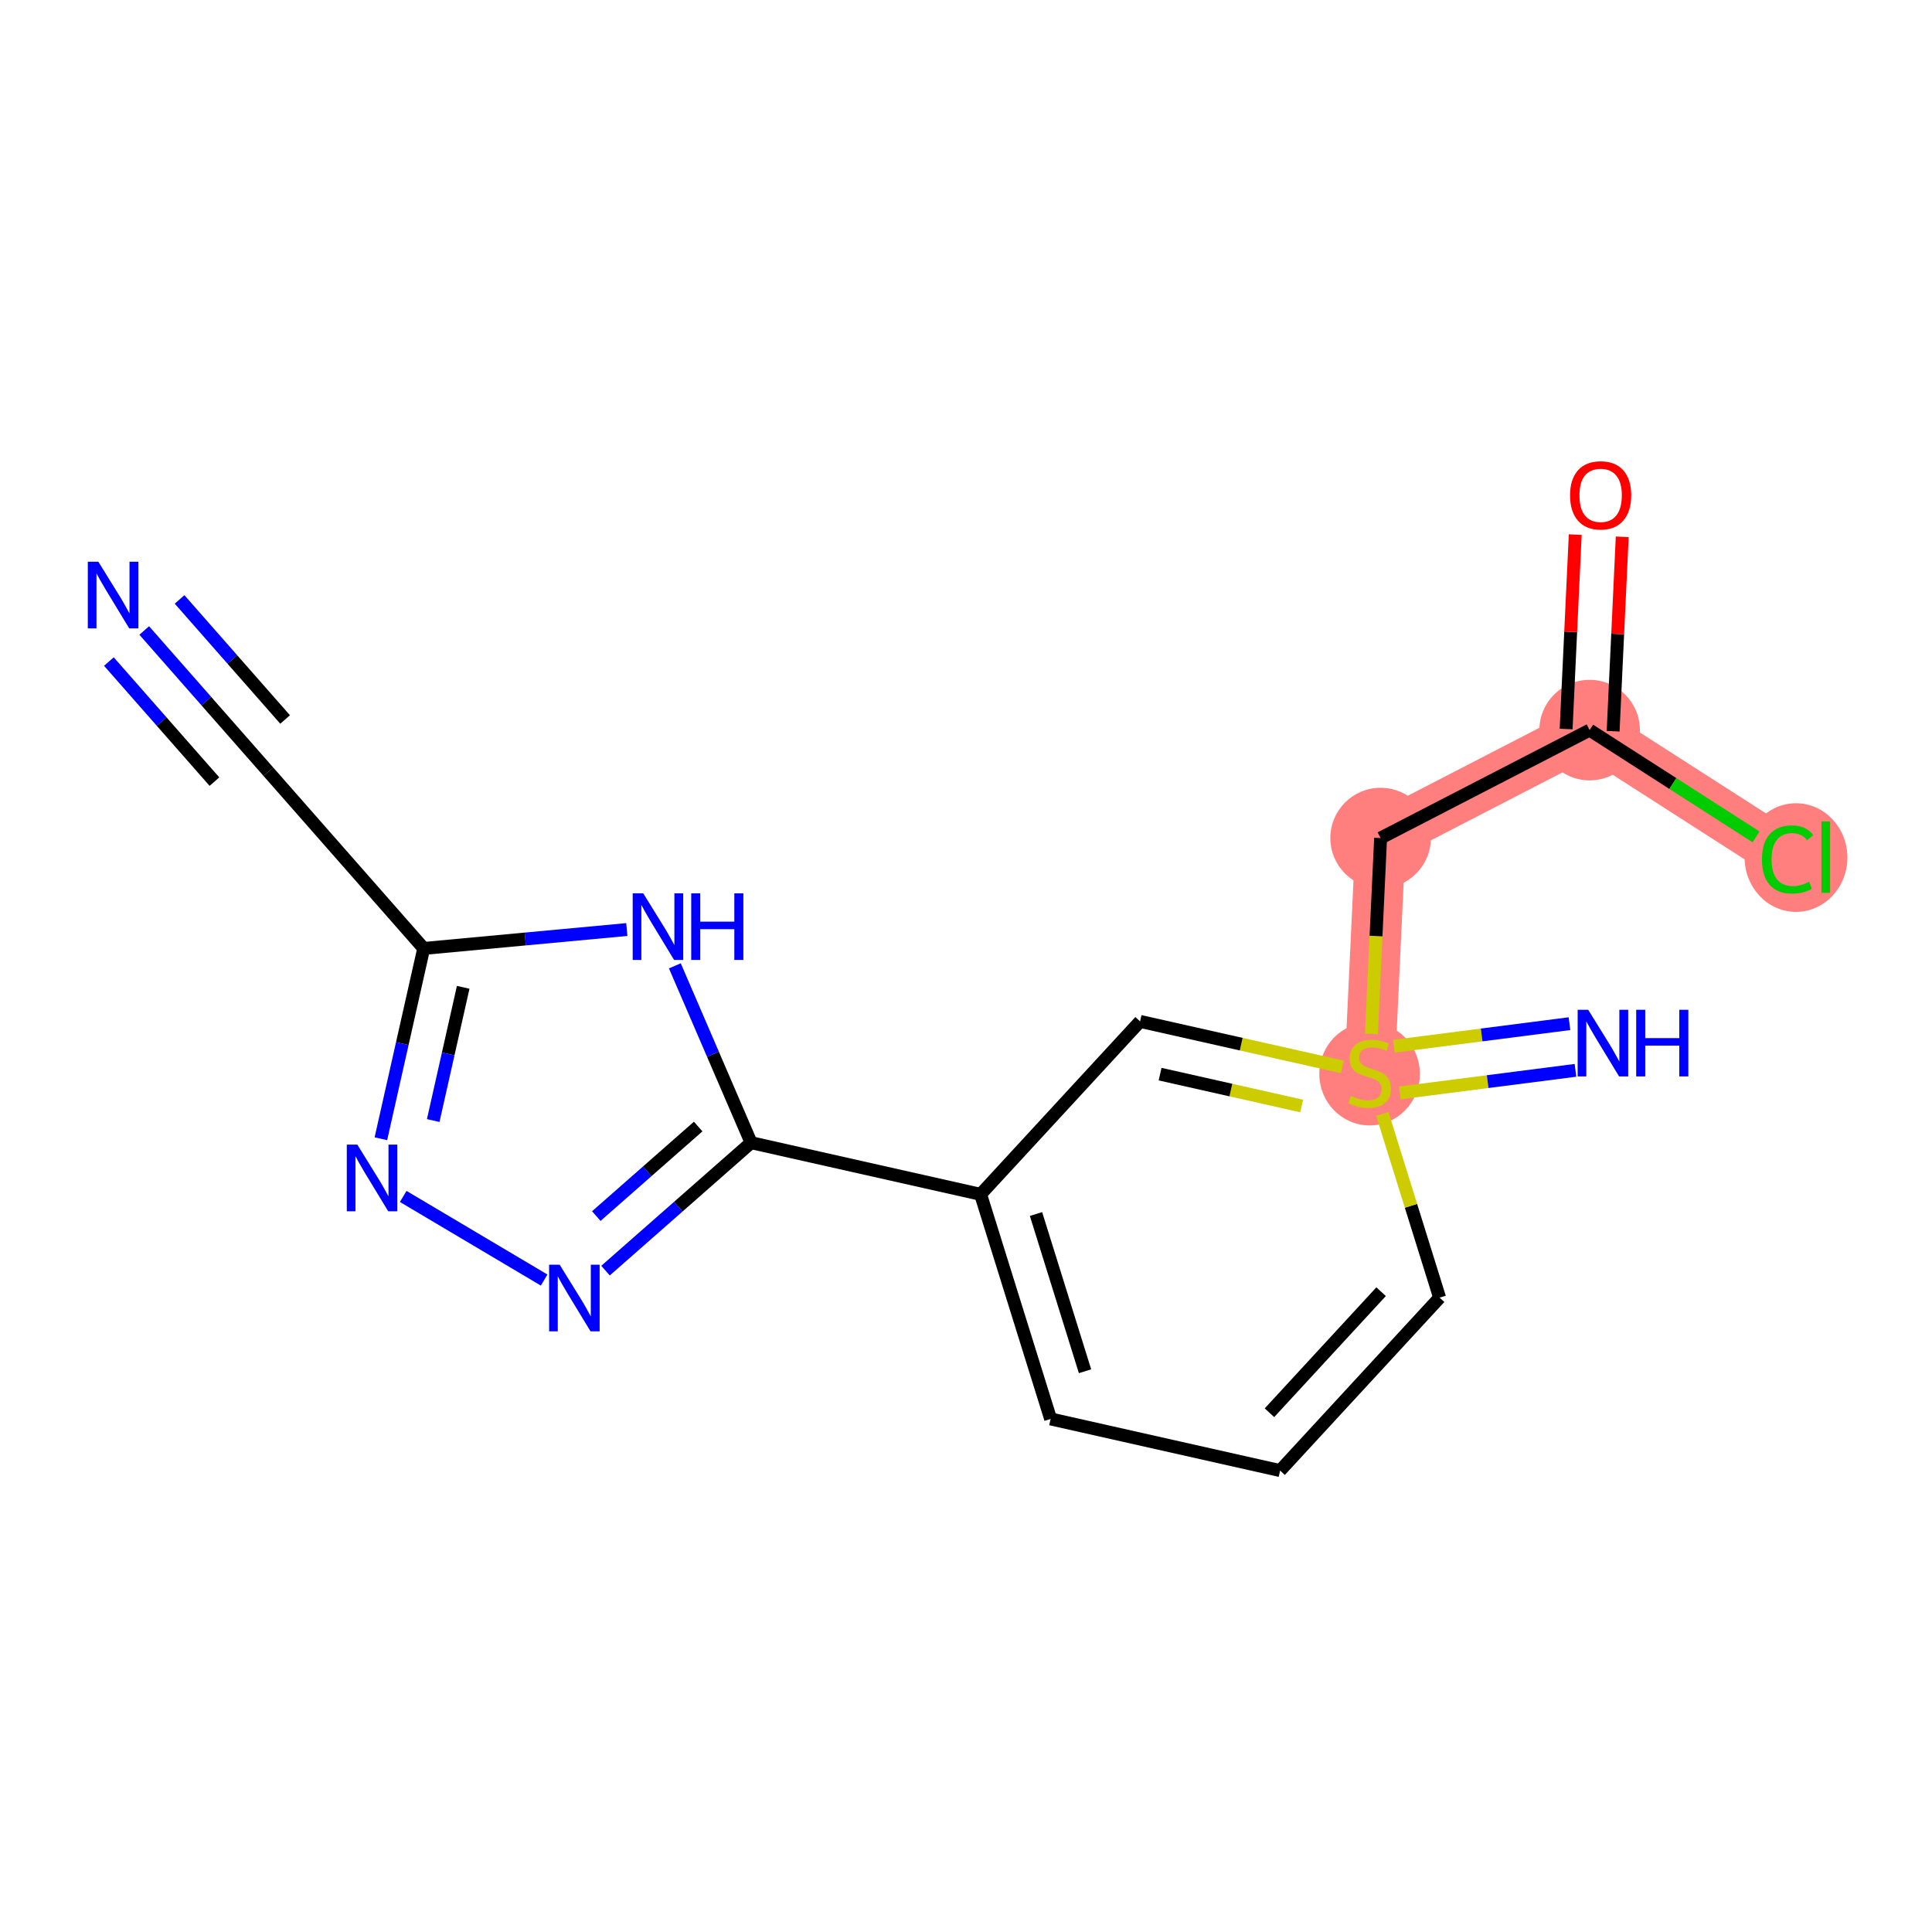 <?xml version='1.0' encoding='iso-8859-1'?>
<svg version='1.1' baseProfile='full'
              xmlns='http://www.w3.org/2000/svg'
                      xmlns:rdkit='http://www.rdkit.org/xml'
                      xmlns:xlink='http://www.w3.org/1999/xlink'
                  xml:space='preserve'
width='300px' height='300px' viewBox='0 0 300 300'>
<!-- END OF HEADER -->
<rect style='opacity:1.0;fill:#FFFFFF;stroke:none' width='300' height='300' x='0' y='0'> </rect>
<rect style='opacity:1.0;fill:#FFFFFF;stroke:none' width='300' height='300' x='0' y='0'> </rect>
<path d='M 212.67,166.623 L 214.38,130.133' style='fill:none;fill-rule:evenodd;stroke:#FF7F7F;stroke-width:7.8px;stroke-linecap:butt;stroke-linejoin:miter;stroke-opacity:1' />
<path d='M 214.38,130.133 L 246.837,113.37' style='fill:none;fill-rule:evenodd;stroke:#FF7F7F;stroke-width:7.8px;stroke-linecap:butt;stroke-linejoin:miter;stroke-opacity:1' />
<path d='M 246.837,113.37 L 277.583,133.096' style='fill:none;fill-rule:evenodd;stroke:#FF7F7F;stroke-width:7.8px;stroke-linecap:butt;stroke-linejoin:miter;stroke-opacity:1' />
<ellipse cx='212.67' cy='166.762' rx='7.306' ry='7.491'  style='fill:#FF7F7F;fill-rule:evenodd;stroke:#FF7F7F;stroke-width:1.0px;stroke-linecap:butt;stroke-linejoin:miter;stroke-opacity:1' />
<ellipse cx='214.38' cy='130.133' rx='7.306' ry='7.306'  style='fill:#FF7F7F;fill-rule:evenodd;stroke:#FF7F7F;stroke-width:1.0px;stroke-linecap:butt;stroke-linejoin:miter;stroke-opacity:1' />
<ellipse cx='246.837' cy='113.37' rx='7.306' ry='7.306'  style='fill:#FF7F7F;fill-rule:evenodd;stroke:#FF7F7F;stroke-width:1.0px;stroke-linecap:butt;stroke-linejoin:miter;stroke-opacity:1' />
<ellipse cx='278.883' cy='133.162' rx='7.481' ry='7.935'  style='fill:#FF7F7F;fill-rule:evenodd;stroke:#FF7F7F;stroke-width:1.0px;stroke-linecap:butt;stroke-linejoin:miter;stroke-opacity:1' />
<path class='bond-0 atom-0 atom-1' d='M 22.396,97.902 L 32.037,108.869' style='fill:none;fill-rule:evenodd;stroke:#0000FF;stroke-width:2.0px;stroke-linecap:butt;stroke-linejoin:miter;stroke-opacity:1' />
<path class='bond-0 atom-0 atom-1' d='M 32.037,108.869 L 41.677,119.836' style='fill:none;fill-rule:evenodd;stroke:#000000;stroke-width:2.0px;stroke-linecap:butt;stroke-linejoin:miter;stroke-opacity:1' />
<path class='bond-0 atom-0 atom-1' d='M 16.909,102.725 L 25.103,112.048' style='fill:none;fill-rule:evenodd;stroke:#0000FF;stroke-width:2.0px;stroke-linecap:butt;stroke-linejoin:miter;stroke-opacity:1' />
<path class='bond-0 atom-0 atom-1' d='M 25.103,112.048 L 33.298,121.37' style='fill:none;fill-rule:evenodd;stroke:#000000;stroke-width:2.0px;stroke-linecap:butt;stroke-linejoin:miter;stroke-opacity:1' />
<path class='bond-0 atom-0 atom-1' d='M 27.884,93.078 L 36.078,102.401' style='fill:none;fill-rule:evenodd;stroke:#0000FF;stroke-width:2.0px;stroke-linecap:butt;stroke-linejoin:miter;stroke-opacity:1' />
<path class='bond-0 atom-0 atom-1' d='M 36.078,102.401 L 44.273,111.723' style='fill:none;fill-rule:evenodd;stroke:#000000;stroke-width:2.0px;stroke-linecap:butt;stroke-linejoin:miter;stroke-opacity:1' />
<path class='bond-1 atom-1 atom-2' d='M 41.677,119.836 L 65.795,147.273' style='fill:none;fill-rule:evenodd;stroke:#000000;stroke-width:2.0px;stroke-linecap:butt;stroke-linejoin:miter;stroke-opacity:1' />
<path class='bond-2 atom-2 atom-3' d='M 65.795,147.273 L 62.47,162.05' style='fill:none;fill-rule:evenodd;stroke:#000000;stroke-width:2.0px;stroke-linecap:butt;stroke-linejoin:miter;stroke-opacity:1' />
<path class='bond-2 atom-2 atom-3' d='M 62.47,162.05 L 59.144,176.826' style='fill:none;fill-rule:evenodd;stroke:#0000FF;stroke-width:2.0px;stroke-linecap:butt;stroke-linejoin:miter;stroke-opacity:1' />
<path class='bond-2 atom-2 atom-3' d='M 71.925,153.31 L 69.597,163.654' style='fill:none;fill-rule:evenodd;stroke:#000000;stroke-width:2.0px;stroke-linecap:butt;stroke-linejoin:miter;stroke-opacity:1' />
<path class='bond-2 atom-2 atom-3' d='M 69.597,163.654 L 67.269,173.997' style='fill:none;fill-rule:evenodd;stroke:#0000FF;stroke-width:2.0px;stroke-linecap:butt;stroke-linejoin:miter;stroke-opacity:1' />
<path class='bond-17 atom-17 atom-2' d='M 97.332,144.339 L 81.563,145.806' style='fill:none;fill-rule:evenodd;stroke:#0000FF;stroke-width:2.0px;stroke-linecap:butt;stroke-linejoin:miter;stroke-opacity:1' />
<path class='bond-17 atom-17 atom-2' d='M 81.563,145.806 L 65.795,147.273' style='fill:none;fill-rule:evenodd;stroke:#000000;stroke-width:2.0px;stroke-linecap:butt;stroke-linejoin:miter;stroke-opacity:1' />
<path class='bond-3 atom-3 atom-4' d='M 62.611,185.782 L 84.494,198.767' style='fill:none;fill-rule:evenodd;stroke:#0000FF;stroke-width:2.0px;stroke-linecap:butt;stroke-linejoin:miter;stroke-opacity:1' />
<path class='bond-4 atom-4 atom-5' d='M 94.027,197.302 L 105.327,187.369' style='fill:none;fill-rule:evenodd;stroke:#0000FF;stroke-width:2.0px;stroke-linecap:butt;stroke-linejoin:miter;stroke-opacity:1' />
<path class='bond-4 atom-4 atom-5' d='M 105.327,187.369 L 116.627,177.435' style='fill:none;fill-rule:evenodd;stroke:#000000;stroke-width:2.0px;stroke-linecap:butt;stroke-linejoin:miter;stroke-opacity:1' />
<path class='bond-4 atom-4 atom-5' d='M 92.593,188.834 L 100.503,181.881' style='fill:none;fill-rule:evenodd;stroke:#0000FF;stroke-width:2.0px;stroke-linecap:butt;stroke-linejoin:miter;stroke-opacity:1' />
<path class='bond-4 atom-4 atom-5' d='M 100.503,181.881 L 108.413,174.928' style='fill:none;fill-rule:evenodd;stroke:#000000;stroke-width:2.0px;stroke-linecap:butt;stroke-linejoin:miter;stroke-opacity:1' />
<path class='bond-5 atom-5 atom-6' d='M 116.627,177.435 L 152.266,185.456' style='fill:none;fill-rule:evenodd;stroke:#000000;stroke-width:2.0px;stroke-linecap:butt;stroke-linejoin:miter;stroke-opacity:1' />
<path class='bond-16 atom-5 atom-17' d='M 116.627,177.435 L 110.709,163.705' style='fill:none;fill-rule:evenodd;stroke:#000000;stroke-width:2.0px;stroke-linecap:butt;stroke-linejoin:miter;stroke-opacity:1' />
<path class='bond-16 atom-5 atom-17' d='M 110.709,163.705 L 104.791,149.975' style='fill:none;fill-rule:evenodd;stroke:#0000FF;stroke-width:2.0px;stroke-linecap:butt;stroke-linejoin:miter;stroke-opacity:1' />
<path class='bond-6 atom-6 atom-7' d='M 152.266,185.456 L 163.139,220.331' style='fill:none;fill-rule:evenodd;stroke:#000000;stroke-width:2.0px;stroke-linecap:butt;stroke-linejoin:miter;stroke-opacity:1' />
<path class='bond-6 atom-6 atom-7' d='M 160.871,188.513 L 168.483,212.925' style='fill:none;fill-rule:evenodd;stroke:#000000;stroke-width:2.0px;stroke-linecap:butt;stroke-linejoin:miter;stroke-opacity:1' />
<path class='bond-18 atom-16 atom-6' d='M 177.031,158.603 L 152.266,185.456' style='fill:none;fill-rule:evenodd;stroke:#000000;stroke-width:2.0px;stroke-linecap:butt;stroke-linejoin:miter;stroke-opacity:1' />
<path class='bond-7 atom-7 atom-8' d='M 163.139,220.331 L 198.777,228.351' style='fill:none;fill-rule:evenodd;stroke:#000000;stroke-width:2.0px;stroke-linecap:butt;stroke-linejoin:miter;stroke-opacity:1' />
<path class='bond-8 atom-8 atom-9' d='M 198.777,228.351 L 223.543,201.498' style='fill:none;fill-rule:evenodd;stroke:#000000;stroke-width:2.0px;stroke-linecap:butt;stroke-linejoin:miter;stroke-opacity:1' />
<path class='bond-8 atom-8 atom-9' d='M 197.121,219.37 L 214.457,200.573' style='fill:none;fill-rule:evenodd;stroke:#000000;stroke-width:2.0px;stroke-linecap:butt;stroke-linejoin:miter;stroke-opacity:1' />
<path class='bond-9 atom-9 atom-10' d='M 223.543,201.498 L 219.096,187.235' style='fill:none;fill-rule:evenodd;stroke:#000000;stroke-width:2.0px;stroke-linecap:butt;stroke-linejoin:miter;stroke-opacity:1' />
<path class='bond-9 atom-9 atom-10' d='M 219.096,187.235 L 214.649,172.972' style='fill:none;fill-rule:evenodd;stroke:#CCCC00;stroke-width:2.0px;stroke-linecap:butt;stroke-linejoin:miter;stroke-opacity:1' />
<path class='bond-10 atom-10 atom-11' d='M 217.365,169.704 L 231.001,167.953' style='fill:none;fill-rule:evenodd;stroke:#CCCC00;stroke-width:2.0px;stroke-linecap:butt;stroke-linejoin:miter;stroke-opacity:1' />
<path class='bond-10 atom-10 atom-11' d='M 231.001,167.953 L 244.638,166.202' style='fill:none;fill-rule:evenodd;stroke:#0000FF;stroke-width:2.0px;stroke-linecap:butt;stroke-linejoin:miter;stroke-opacity:1' />
<path class='bond-10 atom-10 atom-11' d='M 216.435,162.457 L 230.071,160.706' style='fill:none;fill-rule:evenodd;stroke:#CCCC00;stroke-width:2.0px;stroke-linecap:butt;stroke-linejoin:miter;stroke-opacity:1' />
<path class='bond-10 atom-10 atom-11' d='M 230.071,160.706 L 243.707,158.955' style='fill:none;fill-rule:evenodd;stroke:#0000FF;stroke-width:2.0px;stroke-linecap:butt;stroke-linejoin:miter;stroke-opacity:1' />
<path class='bond-11 atom-10 atom-12' d='M 212.954,160.552 L 213.667,145.343' style='fill:none;fill-rule:evenodd;stroke:#CCCC00;stroke-width:2.0px;stroke-linecap:butt;stroke-linejoin:miter;stroke-opacity:1' />
<path class='bond-11 atom-10 atom-12' d='M 213.667,145.343 L 214.38,130.133' style='fill:none;fill-rule:evenodd;stroke:#000000;stroke-width:2.0px;stroke-linecap:butt;stroke-linejoin:miter;stroke-opacity:1' />
<path class='bond-15 atom-10 atom-16' d='M 208.44,165.671 L 192.735,162.137' style='fill:none;fill-rule:evenodd;stroke:#CCCC00;stroke-width:2.0px;stroke-linecap:butt;stroke-linejoin:miter;stroke-opacity:1' />
<path class='bond-15 atom-10 atom-16' d='M 192.735,162.137 L 177.031,158.603' style='fill:none;fill-rule:evenodd;stroke:#000000;stroke-width:2.0px;stroke-linecap:butt;stroke-linejoin:miter;stroke-opacity:1' />
<path class='bond-15 atom-10 atom-16' d='M 202.124,171.739 L 191.131,169.265' style='fill:none;fill-rule:evenodd;stroke:#CCCC00;stroke-width:2.0px;stroke-linecap:butt;stroke-linejoin:miter;stroke-opacity:1' />
<path class='bond-15 atom-10 atom-16' d='M 191.131,169.265 L 180.138,166.791' style='fill:none;fill-rule:evenodd;stroke:#000000;stroke-width:2.0px;stroke-linecap:butt;stroke-linejoin:miter;stroke-opacity:1' />
<path class='bond-12 atom-12 atom-13' d='M 214.38,130.133 L 246.837,113.37' style='fill:none;fill-rule:evenodd;stroke:#000000;stroke-width:2.0px;stroke-linecap:butt;stroke-linejoin:miter;stroke-opacity:1' />
<path class='bond-13 atom-13 atom-14' d='M 250.486,113.541 L 251.193,98.448' style='fill:none;fill-rule:evenodd;stroke:#000000;stroke-width:2.0px;stroke-linecap:butt;stroke-linejoin:miter;stroke-opacity:1' />
<path class='bond-13 atom-13 atom-14' d='M 251.193,98.448 L 251.9,83.356' style='fill:none;fill-rule:evenodd;stroke:#FF0000;stroke-width:2.0px;stroke-linecap:butt;stroke-linejoin:miter;stroke-opacity:1' />
<path class='bond-13 atom-13 atom-14' d='M 243.188,113.199 L 243.895,98.106' style='fill:none;fill-rule:evenodd;stroke:#000000;stroke-width:2.0px;stroke-linecap:butt;stroke-linejoin:miter;stroke-opacity:1' />
<path class='bond-13 atom-13 atom-14' d='M 243.895,98.106 L 244.602,83.014' style='fill:none;fill-rule:evenodd;stroke:#FF0000;stroke-width:2.0px;stroke-linecap:butt;stroke-linejoin:miter;stroke-opacity:1' />
<path class='bond-14 atom-13 atom-15' d='M 246.837,113.37 L 259.758,121.66' style='fill:none;fill-rule:evenodd;stroke:#000000;stroke-width:2.0px;stroke-linecap:butt;stroke-linejoin:miter;stroke-opacity:1' />
<path class='bond-14 atom-13 atom-15' d='M 259.758,121.66 L 272.68,129.951' style='fill:none;fill-rule:evenodd;stroke:#00CC00;stroke-width:2.0px;stroke-linecap:butt;stroke-linejoin:miter;stroke-opacity:1' />
<path  class='atom-0' d='M 15.273 87.227
L 18.663 92.707
Q 18.999 93.247, 19.54 94.226
Q 20.08 95.205, 20.11 95.264
L 20.11 87.227
L 21.483 87.227
L 21.483 97.572
L 20.066 97.572
L 16.427 91.581
Q 16.003 90.88, 15.55 90.076
Q 15.112 89.273, 14.981 89.024
L 14.981 97.572
L 13.636 97.572
L 13.636 87.227
L 15.273 87.227
' fill='#0000FF'/>
<path  class='atom-3' d='M 55.488 177.739
L 58.877 183.219
Q 59.214 183.759, 59.754 184.738
Q 60.295 185.717, 60.324 185.776
L 60.324 177.739
L 61.698 177.739
L 61.698 188.085
L 60.28 188.085
L 56.642 182.094
Q 56.218 181.392, 55.765 180.589
Q 55.327 179.785, 55.195 179.537
L 55.195 188.085
L 53.851 188.085
L 53.851 177.739
L 55.488 177.739
' fill='#0000FF'/>
<path  class='atom-4' d='M 86.903 196.38
L 90.293 201.86
Q 90.629 202.401, 91.17 203.38
Q 91.711 204.359, 91.74 204.417
L 91.74 196.38
L 93.113 196.38
L 93.113 206.726
L 91.696 206.726
L 88.058 200.735
Q 87.634 200.033, 87.181 199.23
Q 86.743 198.426, 86.611 198.178
L 86.611 206.726
L 85.267 206.726
L 85.267 196.38
L 86.903 196.38
' fill='#0000FF'/>
<path  class='atom-10' d='M 209.747 170.174
Q 209.864 170.218, 210.346 170.423
Q 210.829 170.627, 211.355 170.759
Q 211.895 170.876, 212.421 170.876
Q 213.4 170.876, 213.97 170.408
Q 214.54 169.926, 214.54 169.093
Q 214.54 168.523, 214.248 168.172
Q 213.97 167.822, 213.532 167.632
Q 213.093 167.442, 212.363 167.223
Q 211.442 166.945, 210.887 166.682
Q 210.346 166.419, 209.952 165.864
Q 209.572 165.308, 209.572 164.373
Q 209.572 163.073, 210.449 162.269
Q 211.34 161.465, 213.093 161.465
Q 214.292 161.465, 215.651 162.035
L 215.314 163.16
Q 214.072 162.649, 213.137 162.649
Q 212.129 162.649, 211.574 163.073
Q 211.019 163.482, 211.033 164.198
Q 211.033 164.753, 211.311 165.089
Q 211.603 165.425, 212.012 165.615
Q 212.436 165.805, 213.137 166.024
Q 214.072 166.317, 214.628 166.609
Q 215.183 166.901, 215.578 167.5
Q 215.987 168.085, 215.987 169.093
Q 215.987 170.525, 215.022 171.299
Q 214.072 172.059, 212.48 172.059
Q 211.559 172.059, 210.858 171.855
Q 210.171 171.665, 209.353 171.329
L 209.747 170.174
' fill='#CCCC00'/>
<path  class='atom-11' d='M 246.616 156.799
L 250.006 162.278
Q 250.342 162.819, 250.882 163.798
Q 251.423 164.777, 251.452 164.835
L 251.452 156.799
L 252.826 156.799
L 252.826 167.144
L 251.408 167.144
L 247.77 161.153
Q 247.346 160.452, 246.893 159.648
Q 246.455 158.844, 246.323 158.596
L 246.323 167.144
L 244.979 167.144
L 244.979 156.799
L 246.616 156.799
' fill='#0000FF'/>
<path  class='atom-11' d='M 254.068 156.799
L 255.47 156.799
L 255.47 161.197
L 260.76 161.197
L 260.76 156.799
L 262.163 156.799
L 262.163 167.144
L 260.76 167.144
L 260.76 162.366
L 255.47 162.366
L 255.47 167.144
L 254.068 167.144
L 254.068 156.799
' fill='#0000FF'/>
<path  class='atom-14' d='M 243.798 76.909
Q 243.798 74.425, 245.025 73.037
Q 246.253 71.649, 248.547 71.649
Q 250.841 71.649, 252.068 73.037
Q 253.296 74.425, 253.296 76.909
Q 253.296 79.422, 252.054 80.854
Q 250.812 82.272, 248.547 82.272
Q 246.267 82.272, 245.025 80.854
Q 243.798 79.437, 243.798 76.909
M 248.547 81.103
Q 250.125 81.103, 250.973 80.05
Q 251.835 78.984, 251.835 76.909
Q 251.835 74.878, 250.973 73.855
Q 250.125 72.818, 248.547 72.818
Q 246.969 72.818, 246.107 73.84
Q 245.259 74.863, 245.259 76.909
Q 245.259 78.999, 246.107 80.05
Q 246.969 81.103, 248.547 81.103
' fill='#FF0000'/>
<path  class='atom-15' d='M 273.594 133.454
Q 273.594 130.882, 274.792 129.538
Q 276.005 128.179, 278.299 128.179
Q 280.432 128.179, 281.572 129.684
L 280.607 130.473
Q 279.774 129.377, 278.299 129.377
Q 276.735 129.377, 275.902 130.429
Q 275.084 131.467, 275.084 133.454
Q 275.084 135.5, 275.931 136.552
Q 276.794 137.604, 278.459 137.604
Q 279.599 137.604, 280.929 136.917
L 281.338 138.013
Q 280.797 138.364, 279.979 138.568
Q 279.161 138.773, 278.255 138.773
Q 276.005 138.773, 274.792 137.399
Q 273.594 136.026, 273.594 133.454
' fill='#00CC00'/>
<path  class='atom-15' d='M 282.828 127.551
L 284.173 127.551
L 284.173 138.641
L 282.828 138.641
L 282.828 127.551
' fill='#00CC00'/>
<path  class='atom-17' d='M 99.881 138.716
L 103.271 144.195
Q 103.607 144.736, 104.148 145.715
Q 104.689 146.694, 104.718 146.753
L 104.718 138.716
L 106.091 138.716
L 106.091 149.061
L 104.674 149.061
L 101.036 143.07
Q 100.612 142.369, 100.159 141.565
Q 99.721 140.762, 99.589 140.513
L 99.589 149.061
L 98.245 149.061
L 98.245 138.716
L 99.881 138.716
' fill='#0000FF'/>
<path  class='atom-17' d='M 107.333 138.716
L 108.736 138.716
L 108.736 143.114
L 114.026 143.114
L 114.026 138.716
L 115.428 138.716
L 115.428 149.061
L 114.026 149.061
L 114.026 144.283
L 108.736 144.283
L 108.736 149.061
L 107.333 149.061
L 107.333 138.716
' fill='#0000FF'/>
</svg>
